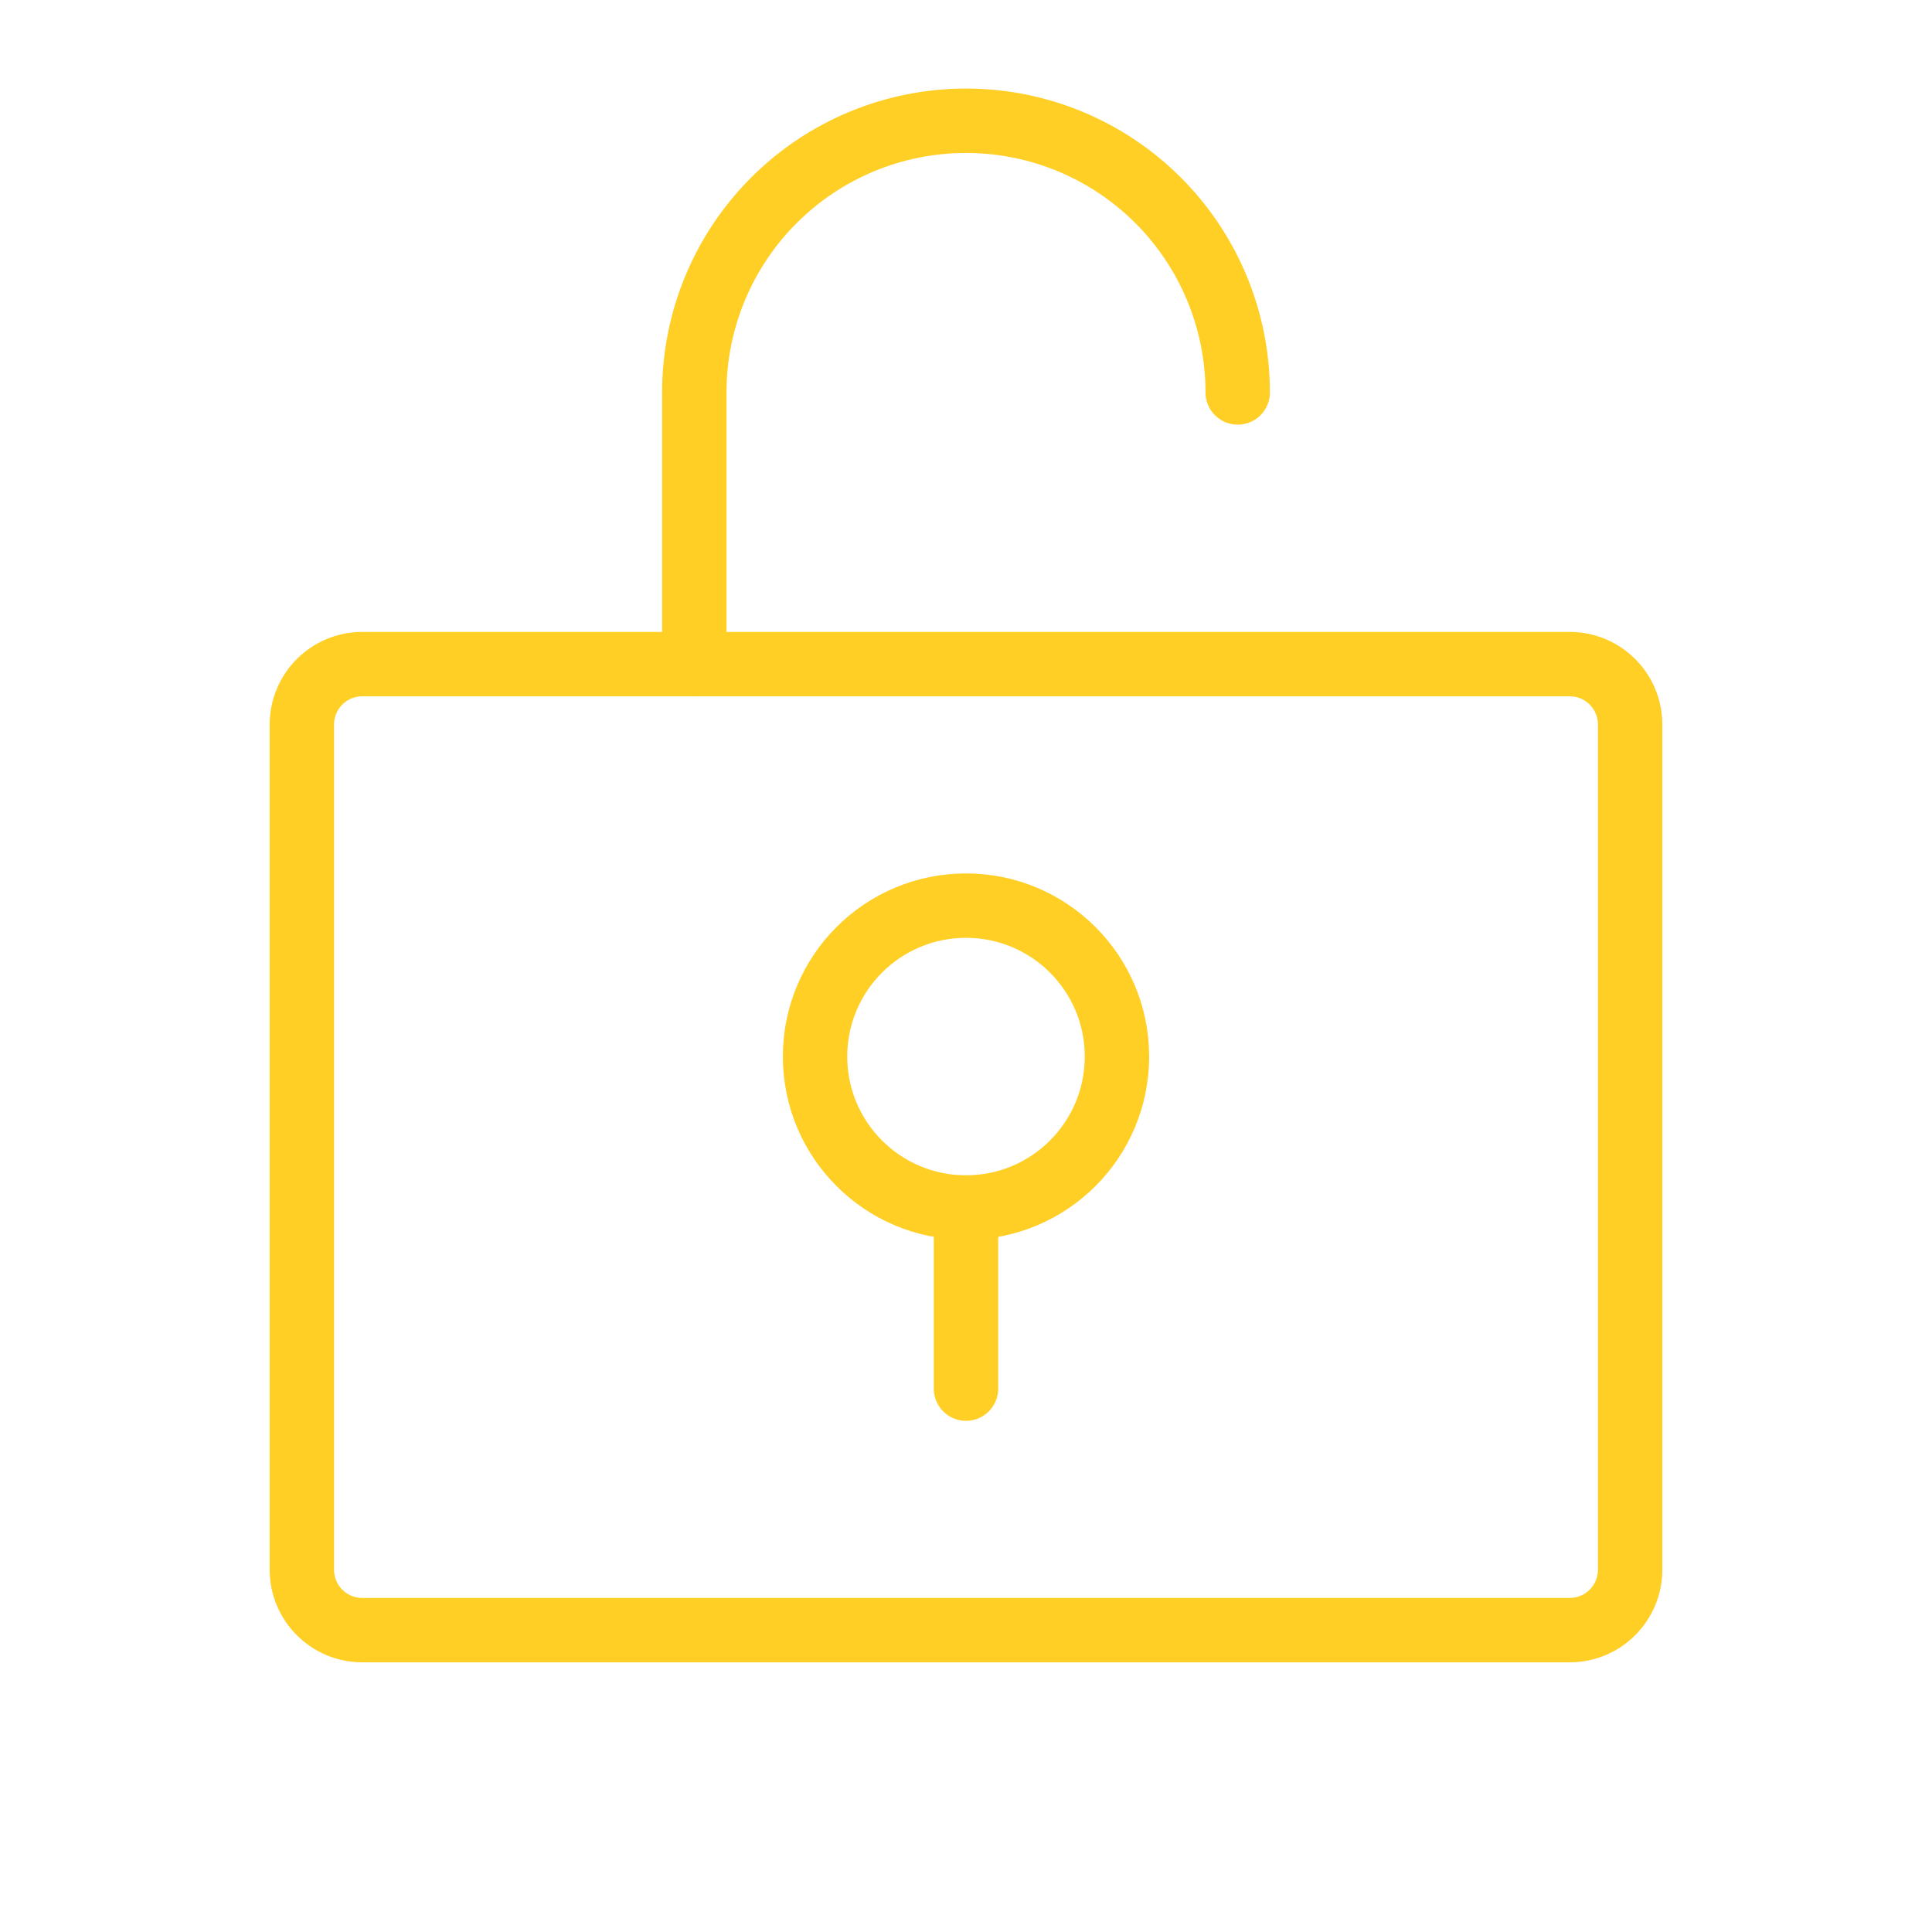 <svg width="60" height="60" viewBox="0 0 60 60" fill="none" xmlns="http://www.w3.org/2000/svg">
<g clip-path="url(#clip0_293_1636)">
<path d="M30 37.5C32.589 37.5 34.688 35.401 34.688 32.812C34.688 30.224 32.589 28.125 30 28.125C27.411 28.125 25.312 30.224 25.312 32.812C25.312 35.401 27.411 37.5 30 37.5Z" stroke="#FFCF26" stroke-width="2" stroke-linecap="round" stroke-linejoin="round"/>
<path d="M30 37.5V43.125" stroke="#FFCF26" stroke-width="2" stroke-linecap="round" stroke-linejoin="round"/>
<path d="M48.75 20.625H11.25C10.214 20.625 9.375 21.465 9.375 22.5V48.75C9.375 49.785 10.214 50.625 11.25 50.625H48.75C49.785 50.625 50.625 49.785 50.625 48.75V22.5C50.625 21.465 49.785 20.625 48.75 20.625Z" stroke="#FFCF26" stroke-width="2" stroke-linecap="round" stroke-linejoin="round"/>
<path d="M21.562 20.625V12.188C21.562 9.95 22.451 7.804 24.034 6.221C25.616 4.639 27.762 3.75 30 3.75C32.238 3.75 34.384 4.639 35.966 6.221C37.549 7.804 38.438 9.95 38.438 12.188" stroke="#FFCF26" stroke-width="2" stroke-linecap="round" stroke-linejoin="round"/>
</g>
<defs>
<clipPath id="clip0_293_1636">
<rect width="60" height="60" fill="white"/>
</clipPath>
</defs>
</svg>
